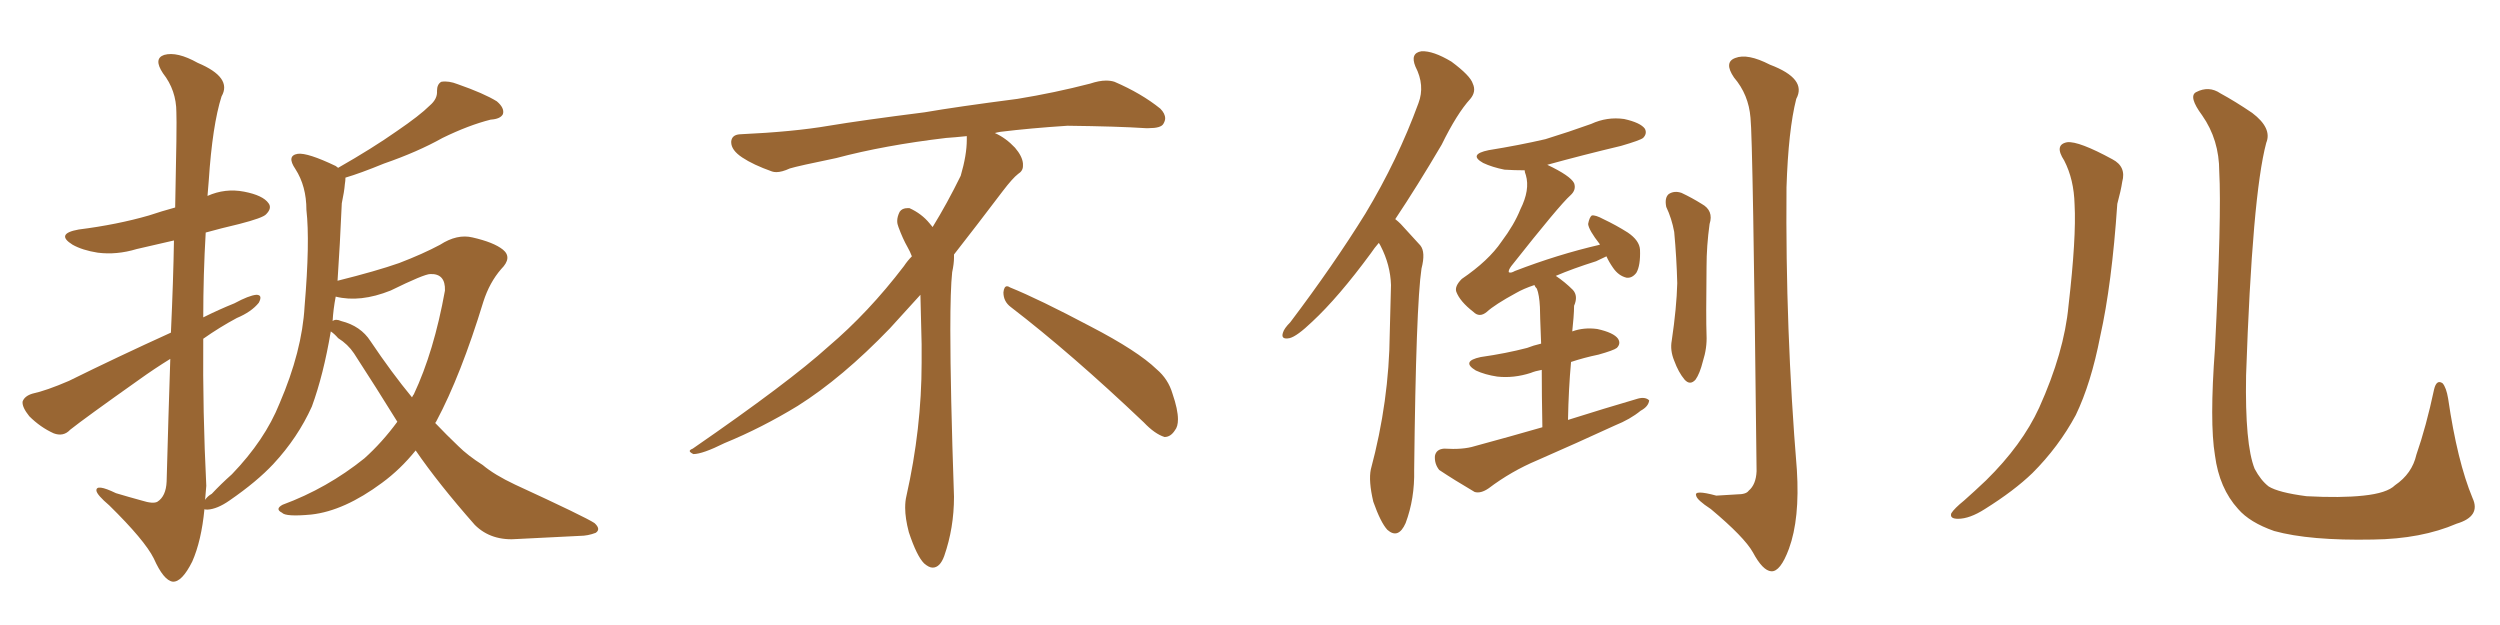 <svg xmlns="http://www.w3.org/2000/svg" xmlns:xlink="http://www.w3.org/1999/xlink" width="600" height="150"><path fill="#996633" padding="10" d="M79.39 79.54L79.39 79.54Q77.64 89.94 74.85 97.56L74.85 97.56Q71.48 105.03 65.63 111.33L65.63 111.33Q61.67 115.58 55.08 120.12L55.08 120.12Q52.15 122.17 49.80 122.31L49.80 122.31Q49.07 122.31 49.07 122.17L49.07 122.17Q48.34 129.79 46.14 134.77L46.14 134.77Q43.65 139.75 41.46 139.60L41.46 139.60Q39.26 139.31 36.91 134.03L36.91 134.03Q34.72 129.64 26.22 121.29L26.22 121.29Q23.29 118.80 23.14 117.77L23.14 117.77Q23.00 116.02 27.83 118.36L27.83 118.36Q30.76 119.24 33.98 120.12L33.98 120.12Q36.77 121.00 37.79 120.41L37.79 120.41Q39.84 119.09 39.99 115.58L39.99 115.58Q40.43 99.32 40.87 86.13L40.87 86.13Q37.06 88.48 33.40 91.11L33.40 91.11Q20.36 100.34 16.85 103.13L16.85 103.13Q15.23 104.88 12.89 104.00L12.89 104.00Q9.67 102.54 7.03 99.90L7.03 99.90Q5.27 97.71 5.42 96.39L5.42 96.39Q5.86 95.07 7.76 94.48L7.76 94.48Q11.13 93.75 16.55 91.41L16.55 91.41Q28.13 85.69 41.02 79.83L41.02 79.83Q41.60 67.09 41.75 57.71L41.75 57.71Q37.21 58.74 32.81 59.77L32.81 59.77Q27.98 61.23 23.44 60.64L23.44 60.64Q19.78 60.06 17.43 58.74L17.43 58.74Q13.18 56.10 18.90 55.08L18.90 55.08Q28.13 53.91 35.74 51.71L35.74 51.71Q38.82 50.68 42.04 49.80L42.04 49.80Q42.48 29.59 42.33 26.95L42.33 26.95Q42.33 21.68 39.11 17.58L39.11 17.58Q36.77 14.06 39.40 13.18L39.40 13.18Q42.48 12.30 47.46 15.09L47.46 15.09Q55.81 18.60 53.17 23.14L53.17 23.14Q50.98 30.03 50.10 43.36L50.10 43.36Q49.95 45.12 49.80 47.02L49.80 47.02Q54.05 45.12 58.59 46.00L58.59 46.00Q63.13 46.88 64.45 48.78L64.45 48.78Q65.33 49.95 63.87 51.42L63.87 51.42Q63.13 52.29 57.42 53.76L57.42 53.76Q53.03 54.79 49.37 55.81L49.37 55.81Q48.78 65.92 48.78 76.17L48.78 76.17Q52.59 74.27 56.25 72.80L56.25 72.80Q59.77 70.90 61.52 70.75L61.52 70.75Q63.13 70.75 62.11 72.66L62.11 72.66Q60.35 74.85 56.84 76.32L56.84 76.32Q52.73 78.52 48.78 81.30L48.78 81.30Q48.63 98.88 49.51 116.60L49.51 116.60Q49.37 118.21 49.22 119.97L49.22 119.97Q49.80 119.09 50.83 118.51L50.83 118.51Q53.03 116.16 55.66 113.82L55.66 113.82Q63.57 105.62 67.09 96.83L67.09 96.83Q72.51 84.23 73.10 73.54L73.10 73.54Q74.41 58.01 73.54 50.39L73.54 50.39Q73.54 44.68 70.90 40.58L70.90 40.58Q68.70 37.35 71.48 36.91L71.48 36.91Q73.83 36.62 80.57 39.84L80.57 39.84Q81.01 40.14 81.15 40.28L81.15 40.28Q89.36 35.60 95.21 31.49L95.21 31.49Q100.78 27.69 103.13 25.34L103.13 25.34Q105.03 23.73 104.88 21.83L104.88 21.83Q104.88 20.21 105.91 19.63L105.91 19.63Q107.67 19.34 109.86 20.21L109.86 20.21Q116.16 22.41 119.24 24.32L119.24 24.32Q121.14 25.93 120.70 27.39L120.70 27.39Q120.12 28.56 117.77 28.71L117.77 28.71Q112.50 30.03 106.20 33.11L106.20 33.11Q100.20 36.47 92.14 39.26L92.14 39.26Q86.43 41.60 82.91 42.63L82.91 42.63Q82.91 43.36 82.76 44.24L82.76 44.24Q82.62 46.00 82.03 48.78L82.03 48.78Q81.59 58.89 81.01 67.38L81.01 67.38Q90.38 65.04 95.80 63.13L95.80 63.13Q101.51 60.94 105.62 58.74L105.62 58.74Q109.72 56.10 113.38 56.98L113.38 56.98Q118.51 58.15 120.70 59.91L120.70 59.91Q123.05 61.82 120.26 64.60L120.26 64.60Q117.48 67.82 116.02 72.36L116.02 72.36Q110.60 90.09 104.74 101.07L104.74 101.07Q104.59 101.37 104.44 101.51L104.44 101.51Q107.23 104.44 110.01 107.08L110.01 107.08Q112.21 109.28 115.87 111.62L115.87 111.62Q118.65 113.96 123.63 116.31L123.63 116.31Q140.48 124.07 142.68 125.54L142.68 125.54Q144.29 127.00 142.97 127.88L142.97 127.88Q141.06 128.61 139.16 128.61L139.16 128.61Q132.86 128.91 124.37 129.35L124.37 129.35Q117.92 129.93 113.96 125.98L113.96 125.98Q105.18 116.02 99.76 108.11L99.76 108.11Q96.09 112.65 91.70 115.87L91.70 115.87Q82.62 122.61 74.71 123.49L74.71 123.49Q68.55 124.07 67.68 123.05L67.68 123.05Q65.92 122.17 67.82 121.14L67.82 121.14Q78.52 117.19 87.45 110.01L87.45 110.01Q91.70 106.20 95.36 101.22L95.36 101.22Q90.38 93.16 84.96 84.81L84.96 84.81Q83.50 82.62 81.15 81.15L81.15 81.15Q80.27 80.13 79.39 79.54ZM88.92 81.88L88.92 81.88L88.92 81.88Q94.04 89.50 98.88 95.36L98.88 95.36Q99.17 94.78 99.32 94.63L99.32 94.63Q104.15 84.38 106.79 69.73L106.79 69.73Q106.93 65.63 103.27 65.77L103.27 65.77Q101.81 65.77 93.75 69.73L93.75 69.73Q86.43 72.66 80.57 71.19L80.57 71.19Q79.98 74.27 79.83 77.05L79.83 77.05Q80.57 76.46 81.88 77.05L81.88 77.05Q86.57 78.22 88.92 81.88ZM242.58 73.68L242.58 73.68Q240.82 72.36 240.82 70.17L240.82 70.17Q240.97 68.70 241.70 68.70L241.70 68.70Q241.99 68.70 242.43 68.99L242.43 68.99Q249.32 71.78 261.77 78.37L261.77 78.37Q273.05 84.23 277.59 88.62L277.59 88.62Q280.37 90.97 281.40 94.48L281.40 94.48Q282.71 98.29 282.71 100.63L282.71 100.63Q282.71 102.39 281.98 103.27L281.98 103.27Q280.96 104.88 279.49 104.88L279.49 104.88Q277.15 104.15 274.51 101.37L274.51 101.37Q257.08 84.81 242.58 73.68ZM232.03 33.54L232.03 33.54L232.03 32.67Q229.25 32.96 227.05 33.11L227.05 33.11Q212.26 34.86 200.68 37.94L200.68 37.94Q191.46 39.84 189.55 40.43L189.55 40.43Q187.65 41.31 186.33 41.31L186.33 41.31Q185.74 41.31 185.30 41.16L185.30 41.16Q180.76 39.55 178.13 37.79L178.13 37.79Q175.49 36.04 175.49 34.13L175.49 34.13L175.49 33.98Q175.63 32.37 177.54 32.23L177.54 32.23Q190.43 31.64 198.93 30.18L198.93 30.18Q206.84 28.86 221.92 26.95L221.92 26.95Q229.54 25.63 244.19 23.73L244.19 23.73Q253.13 22.27 261.62 20.07L261.62 20.07Q263.82 19.34 265.43 19.34L265.43 19.34Q266.60 19.34 267.48 19.63L267.48 19.63Q273.93 22.41 278.47 26.07L278.47 26.07Q279.64 27.25 279.64 28.42L279.64 28.42Q279.64 29.00 279.20 29.74L279.20 29.74Q278.61 30.76 275.68 30.76L275.68 30.76L274.95 30.76Q268.21 30.32 256.20 30.18L256.20 30.18Q247.27 30.76 240.09 31.64L240.09 31.64Q239.21 31.79 238.77 31.93L238.77 31.93Q241.41 33.11 243.60 35.45L243.60 35.45Q245.36 37.50 245.51 39.26L245.51 39.26L245.51 39.84Q245.51 41.02 244.34 41.75L244.34 41.75Q243.02 42.77 240.67 45.85L240.67 45.85Q234.23 54.35 228.96 61.08L228.96 61.08L228.96 61.82Q228.96 63.28 228.52 65.33L228.52 65.33Q228.08 69.43 228.08 79.25L228.08 79.25Q228.08 93.46 228.96 119.24L228.96 119.24Q228.96 126.71 226.61 133.45L226.61 133.45Q225.59 136.23 223.83 136.23L223.83 136.23Q222.95 136.23 221.78 135.21L221.78 135.21Q220.02 133.45 218.12 127.73L218.12 127.73Q217.24 124.37 217.24 121.88L217.24 121.88Q217.24 120.26 217.53 119.09L217.53 119.09Q221.19 102.83 221.19 87.01L221.19 87.01L221.19 82.62Q221.04 76.61 220.90 70.75L220.90 70.75Q216.80 75.29 213.57 78.81L213.57 78.81Q202.15 90.67 191.46 97.41L191.46 97.41Q182.81 102.69 173.88 106.35L173.88 106.35Q168.60 108.98 166.41 108.98L166.41 108.98Q165.53 108.54 165.53 108.25L165.53 108.25Q165.53 107.96 166.26 107.67L166.26 107.67Q189.40 91.70 198.78 83.20L198.78 83.20Q208.45 75 216.94 63.87L216.94 63.87Q217.82 62.55 218.85 61.52L218.85 61.52Q218.41 60.35 217.82 59.33L217.82 59.33Q216.65 57.28 215.63 54.49L215.63 54.49Q215.33 53.76 215.33 53.03L215.33 53.03Q215.33 52.00 215.92 50.83L215.92 50.83Q216.50 49.95 217.82 49.95L217.82 49.95L218.26 49.95Q221.19 51.27 223.10 53.61L223.10 53.61Q223.39 53.91 223.83 54.49L223.83 54.49Q227.34 48.78 230.57 42.19L230.57 42.19Q232.03 37.21 232.03 33.54ZM330.91 58.30L330.91 58.30Q329.88 59.47 329.00 60.79L329.00 60.79Q321.24 71.34 314.94 77.20L314.94 77.20Q311.28 80.71 309.52 81.15L309.52 81.15Q307.32 81.59 307.91 79.83L307.91 79.83Q308.20 78.81 309.67 77.34L309.67 77.34Q320.07 63.57 327.69 51.27L327.69 51.27Q335.45 38.38 340.43 24.76L340.43 24.76Q342.04 20.51 339.70 15.97L339.70 15.97Q338.38 12.74 341.16 12.30L341.16 12.30Q343.95 12.16 348.34 14.79L348.34 14.79Q352.88 18.16 353.47 20.07L353.47 20.07Q354.35 21.97 352.88 23.73L352.88 23.73Q349.66 27.25 346.00 34.72L346.00 34.72Q340.14 44.68 334.86 52.59L334.86 52.59Q335.60 53.17 336.18 53.76L336.18 53.76Q338.09 55.81 340.87 58.89L340.87 58.89Q342.19 60.50 341.16 64.45L341.16 64.45Q339.84 73.24 339.40 112.79L339.40 112.79Q339.55 119.68 337.35 125.54L337.35 125.54Q335.60 129.49 332.96 127.15L332.96 127.15Q331.35 125.39 329.59 120.41L329.59 120.41Q328.42 115.43 329.00 112.65L329.00 112.65Q333.40 96.24 333.54 79.98L333.54 79.98Q333.69 74.27 333.84 68.41L333.84 68.41Q333.69 63.57 331.35 59.03L331.35 59.03Q331.05 58.45 330.91 58.30ZM370.17 102.54L370.17 102.54Q370.02 94.48 370.02 88.77L370.02 88.77Q368.41 89.06 367.38 89.50L367.38 89.50Q363.28 90.82 359.33 90.38L359.33 90.38Q356.40 89.94 354.20 88.92L354.20 88.92Q350.54 86.72 355.37 85.69L355.37 85.69Q361.52 84.81 366.50 83.50L366.50 83.50Q367.97 82.91 369.87 82.47L369.87 82.47Q369.58 75.15 369.58 73.68L369.58 73.68Q369.43 70.75 368.85 69.29L368.85 69.29Q368.41 68.85 368.26 68.41L368.26 68.41Q365.63 69.29 363.87 70.31L363.87 70.31Q358.74 73.10 356.84 74.85L356.84 74.85Q355.08 76.32 353.61 74.85L353.61 74.85Q350.39 72.36 349.51 70.02L349.51 70.02Q349.07 68.70 350.83 66.94L350.83 66.94Q357.28 62.55 360.35 58.01L360.35 58.01Q363.43 53.91 364.89 50.24L364.89 50.24Q367.24 45.56 366.21 42.04L366.21 42.04Q365.92 41.31 365.92 40.87L365.92 40.87Q363.43 40.87 361.08 40.72L361.08 40.72Q358.15 40.14 355.96 39.11L355.96 39.11Q352.29 37.06 357.28 36.04L357.28 36.04Q364.60 34.86 370.90 33.40L370.90 33.40Q376.61 31.64 381.88 29.74L381.88 29.74Q385.69 27.98 389.79 28.56L389.79 28.56Q393.75 29.44 394.78 30.91L394.78 30.91Q395.36 32.08 394.34 33.11L394.34 33.11Q393.60 33.69 389.06 35.01L389.06 35.01Q379.83 37.21 371.34 39.55L371.34 39.55Q376.90 42.19 377.78 43.95L377.78 43.95Q378.37 45.56 376.90 46.88L376.90 46.88Q374.27 49.22 362.70 63.87L362.70 63.87Q361.96 64.89 362.11 65.33L362.11 65.33Q362.55 65.63 363.57 65.04L363.57 65.04Q373.83 61.08 383.94 58.74L383.94 58.74Q383.94 58.59 383.94 58.59L383.94 58.59Q381.30 55.22 381.15 53.76L381.15 53.76Q381.45 52.15 382.03 51.71L382.03 51.71Q382.91 51.56 384.81 52.59L384.81 52.59Q387.89 54.05 390.67 55.81L390.67 55.81Q393.46 57.71 393.60 59.91L393.60 59.91Q393.75 63.72 392.72 65.48L392.72 65.48Q391.70 66.80 390.38 66.65L390.38 66.65Q388.48 66.21 387.16 64.31L387.16 64.31Q386.13 62.84 385.55 61.52L385.55 61.52Q384.38 62.11 383.06 62.70L383.06 62.70Q377.49 64.45 373.39 66.21L373.39 66.21Q375.59 67.68 377.49 69.58L377.49 69.58Q378.81 71.04 377.78 73.39L377.78 73.39Q377.78 74.56 377.64 76.32L377.64 76.32Q377.49 77.78 377.34 79.54L377.34 79.54Q380.13 78.52 383.35 78.96L383.35 78.96Q387.30 79.83 388.33 81.30L388.33 81.30Q389.06 82.47 388.04 83.50L388.04 83.50Q387.30 84.08 383.64 85.11L383.64 85.11Q380.13 85.84 377.05 86.87L377.05 86.87Q376.46 93.31 376.32 100.78L376.32 100.78Q385.11 98.00 393.16 95.65L393.16 95.65Q394.92 95.21 395.80 96.09L395.80 96.09Q395.65 97.56 393.75 98.58L393.75 98.58Q391.26 100.63 387.60 102.10L387.60 102.10Q378.37 106.35 368.99 110.45L368.99 110.45Q362.70 113.09 357.28 117.19L357.28 117.19Q355.37 118.51 353.91 118.07L353.91 118.07Q348.93 115.14 345.41 112.79L345.41 112.79Q344.24 111.33 344.38 109.42L344.38 109.42Q344.68 107.81 346.58 107.67L346.58 107.67Q351.12 107.96 353.91 107.08L353.91 107.08Q362.55 104.74 370.17 102.54ZM399.90 49.66L399.90 49.66Q399.46 47.46 400.49 46.58L400.49 46.58Q401.81 45.70 403.56 46.29L403.56 46.29Q406.05 47.46 408.40 48.93L408.40 48.93Q411.33 50.54 410.30 53.76L410.30 53.76Q409.57 59.03 409.57 64.01L409.57 64.01Q409.42 76.32 409.57 80.42L409.57 80.42Q409.72 83.50 408.69 86.72L408.69 86.72Q407.96 89.65 406.93 91.11L406.93 91.11Q405.62 92.58 404.30 91.11L404.30 91.11Q402.83 89.36 401.81 86.57L401.81 86.57Q400.78 84.08 401.22 81.74L401.22 81.74Q402.39 73.83 402.54 67.97L402.54 67.97Q402.39 61.96 401.81 55.66L401.81 55.66Q401.22 52.44 399.90 49.66ZM420.12 28.27L420.12 28.27L420.12 28.27Q419.68 22.71 416.16 18.60L416.16 18.60Q413.67 14.94 416.46 13.92L416.46 13.92Q419.38 12.74 424.80 15.53L424.80 15.53Q433.74 18.90 431.10 23.73L431.10 23.73Q429.20 31.20 428.76 44.97L428.76 44.97Q428.47 78.96 431.25 112.79L431.25 112.79Q431.98 124.51 429.35 131.69L429.35 131.69Q427.29 137.26 425.10 137.11L425.10 137.11Q423.05 136.96 420.70 132.57L420.70 132.57Q418.65 128.91 410.60 122.17L410.60 122.17Q407.23 119.97 407.08 118.95L407.08 118.95Q406.49 117.48 411.91 118.95L411.91 118.95Q414.26 118.80 416.89 118.65L416.89 118.65Q419.09 118.65 419.68 117.77L419.68 117.77Q421.44 116.31 421.58 113.09L421.58 113.09Q420.70 33.25 420.12 28.27ZM495.41 38.53L495.41 38.53Q492.92 34.72 496.14 34.13L496.14 34.13Q498.93 33.84 506.98 38.23L506.98 38.23Q510.35 39.99 509.33 43.65L509.33 43.65Q509.03 45.70 508.15 48.93L508.15 48.93Q506.84 68.26 504.05 80.71L504.05 80.71Q501.86 91.99 498.19 99.61L498.19 99.61Q494.09 107.23 487.79 113.53L487.79 113.53Q483.40 117.77 476.37 122.17L476.37 122.17Q472.71 124.51 469.92 124.51L469.92 124.51Q467.87 124.51 468.31 123.19L468.31 123.19Q469.04 122.02 471.39 120.12L471.39 120.12Q473.88 117.92 476.66 115.28L476.66 115.28Q485.30 106.79 489.40 97.85L489.40 97.85Q495.41 84.52 496.44 73.39L496.44 73.39Q498.34 56.98 497.90 49.07L497.90 49.07Q497.75 43.07 495.41 38.53ZM593.41 119.53L593.41 119.53L593.41 119.53Q595.46 123.93 589.60 125.68L589.60 125.68Q581.10 129.35 569.53 129.49L569.53 129.49Q554.30 129.79 545.80 127.44L545.80 127.44Q539.94 125.39 537.16 122.17L537.16 122.17Q532.62 117.19 531.59 109.28L531.59 109.28Q530.27 101.37 531.59 83.64L531.59 83.64Q533.20 51.71 532.62 41.16L532.62 41.16Q532.62 33.54 528.52 27.69L528.52 27.69Q525.15 23.14 527.05 22.12L527.05 22.12Q530.13 20.51 532.91 22.41L532.91 22.41Q536.43 24.32 540.53 27.10L540.53 27.10Q545.36 30.76 543.90 34.28L543.90 34.28Q540.53 46.88 539.06 90.09L539.06 90.09Q538.77 106.64 541.11 112.50L541.11 112.50Q542.58 115.28 544.48 116.75L544.48 116.75Q546.83 118.21 553.56 119.09L553.56 119.09Q561.77 119.53 567.19 118.95L567.19 118.95Q572.90 118.36 574.80 116.46L574.80 116.46Q578.91 113.67 579.93 109.13L579.93 109.13Q582.28 102.39 584.18 93.46L584.18 93.46Q584.77 90.97 586.23 91.99L586.23 91.99Q587.11 93.02 587.55 95.65L587.55 95.65Q589.75 110.74 593.41 119.53Z"/></svg>